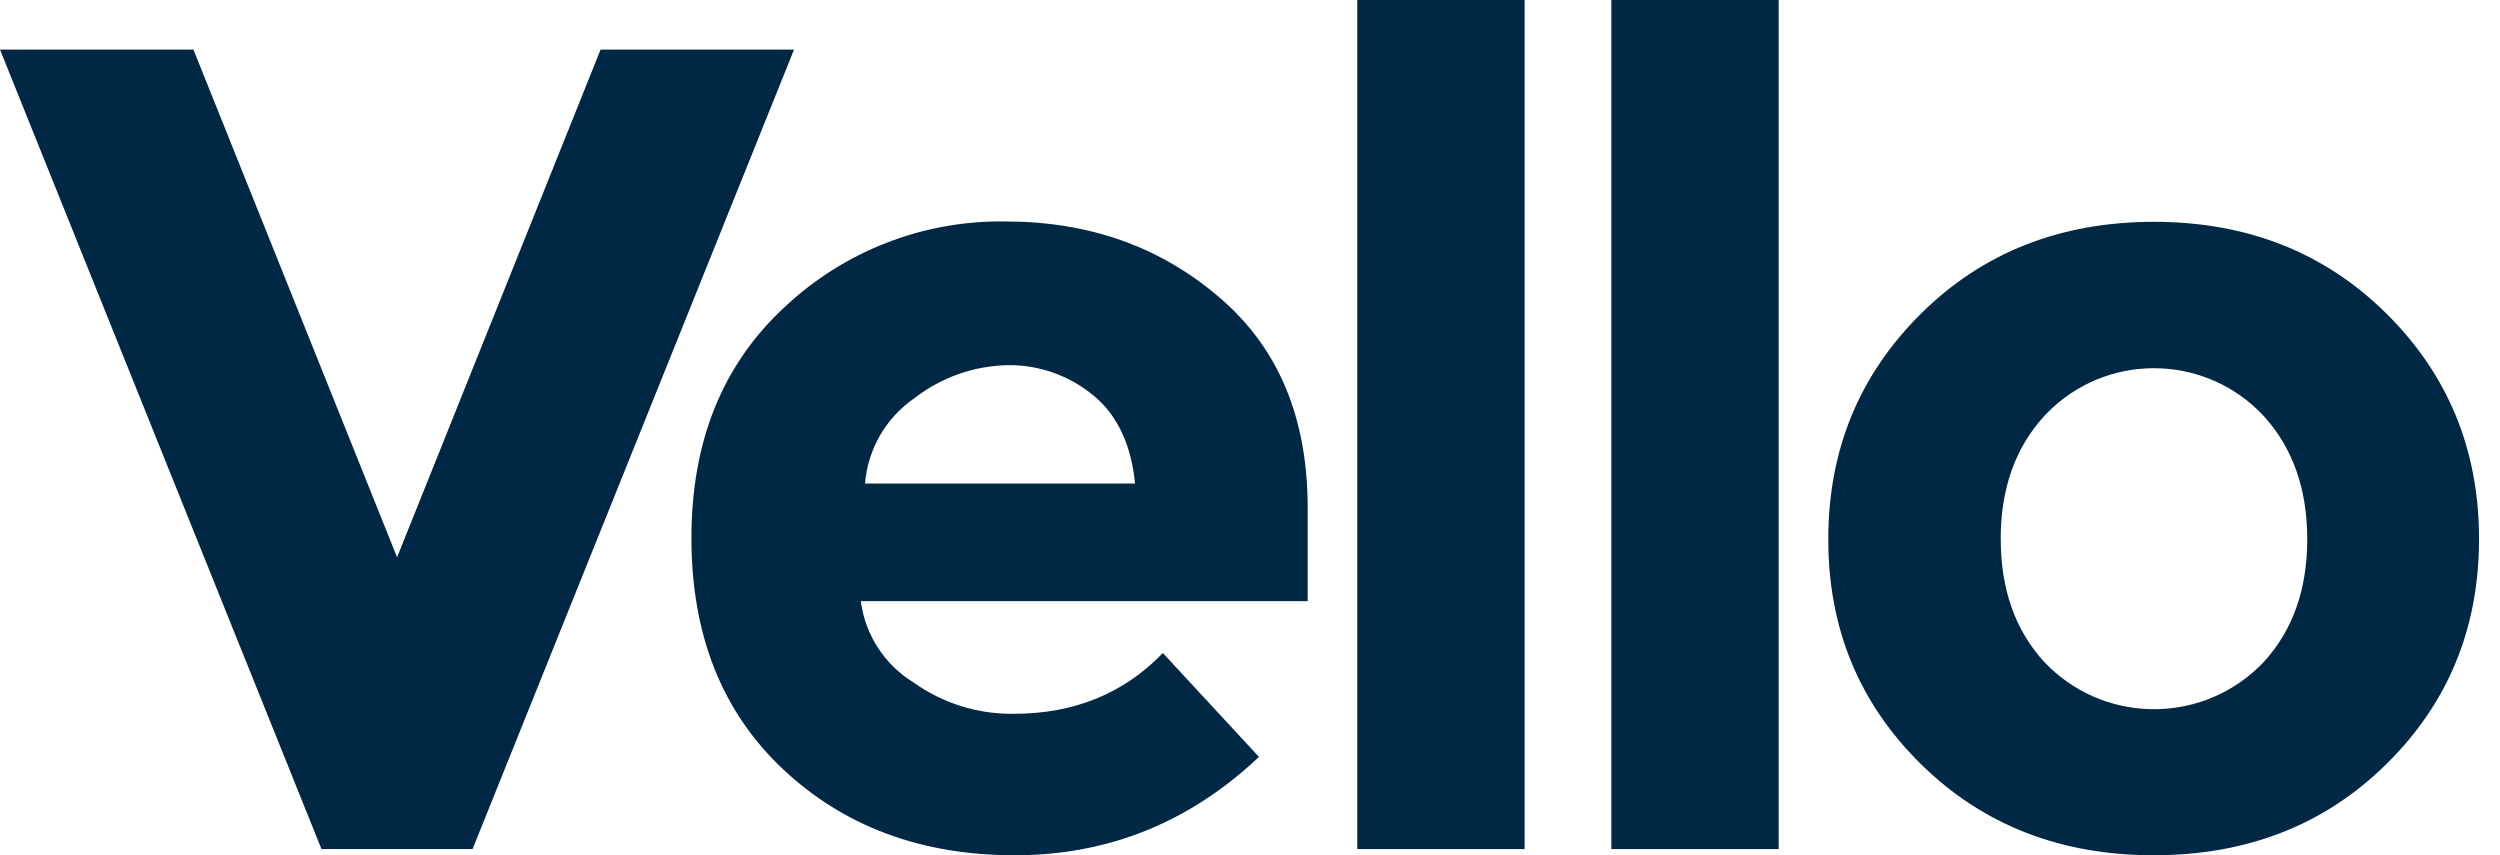 <svg width="76" height="26" viewBox="0 0 76 26" fill="none" xmlns="http://www.w3.org/2000/svg">
<path fill-rule="evenodd" clip-rule="evenodd" d="M12.071 16.941L18.258 1.507H24.139L14.366 25.812H9.773L0 1.507H5.88L12.071 16.941Z" fill="#002844"/>
<path fill-rule="evenodd" clip-rule="evenodd" d="M30.846 26C33.686 26 36.161 25.003 38.273 23.01L35.351 19.852C34.167 21.079 32.66 21.699 30.829 21.699C29.732 21.717 28.659 21.382 27.767 20.744C26.889 20.204 26.302 19.297 26.168 18.275H39.754V15.449C39.754 12.736 38.891 10.607 37.088 9.057C35.285 7.506 33.124 6.732 30.55 6.732C28.065 6.698 25.664 7.631 23.854 9.334C21.964 11.079 21.019 13.421 21.019 16.357C21.019 19.294 21.946 21.635 23.801 23.381C25.658 25.127 28.006 26 30.846 26ZM30.639 11.101C31.599 11.089 32.531 11.424 33.265 12.043C33.983 12.636 34.397 13.565 34.505 14.699H26.296C26.382 13.651 26.936 12.697 27.803 12.101C28.616 11.471 29.61 11.12 30.639 11.101Z" fill="#002844"/>
<path fill-rule="evenodd" clip-rule="evenodd" d="M46.348 25.812H41.261V0H46.348V25.812Z" fill="#002844"/>
<path fill-rule="evenodd" clip-rule="evenodd" d="M54.072 25.812H48.985V0H54.072V25.812Z" fill="#002844"/>
<path fill-rule="evenodd" clip-rule="evenodd" d="M72.549 23.225C74.425 21.375 75.362 19.097 75.362 16.391C75.365 13.682 74.427 11.397 72.549 9.535C70.671 7.674 68.312 6.743 65.471 6.743C62.627 6.747 60.268 7.679 58.392 9.541C56.517 11.402 55.58 13.686 55.58 16.391C55.577 19.097 56.515 21.375 58.392 23.225C60.27 25.075 62.63 26 65.471 26C68.315 26 70.674 25.075 72.549 23.225ZM62.142 20.12C61.263 19.16 60.823 17.917 60.823 16.391H60.821C60.821 14.861 61.261 13.615 62.142 12.651C62.223 12.563 62.308 12.479 62.396 12.397C64.242 10.698 67.115 10.812 68.821 12.651C69.7 13.617 70.14 14.864 70.14 16.391C70.14 17.919 69.7 19.162 68.821 20.12C68.757 20.189 68.69 20.256 68.621 20.32C66.775 22.048 63.878 21.959 62.142 20.12Z" fill="#002844"/>
</svg>
